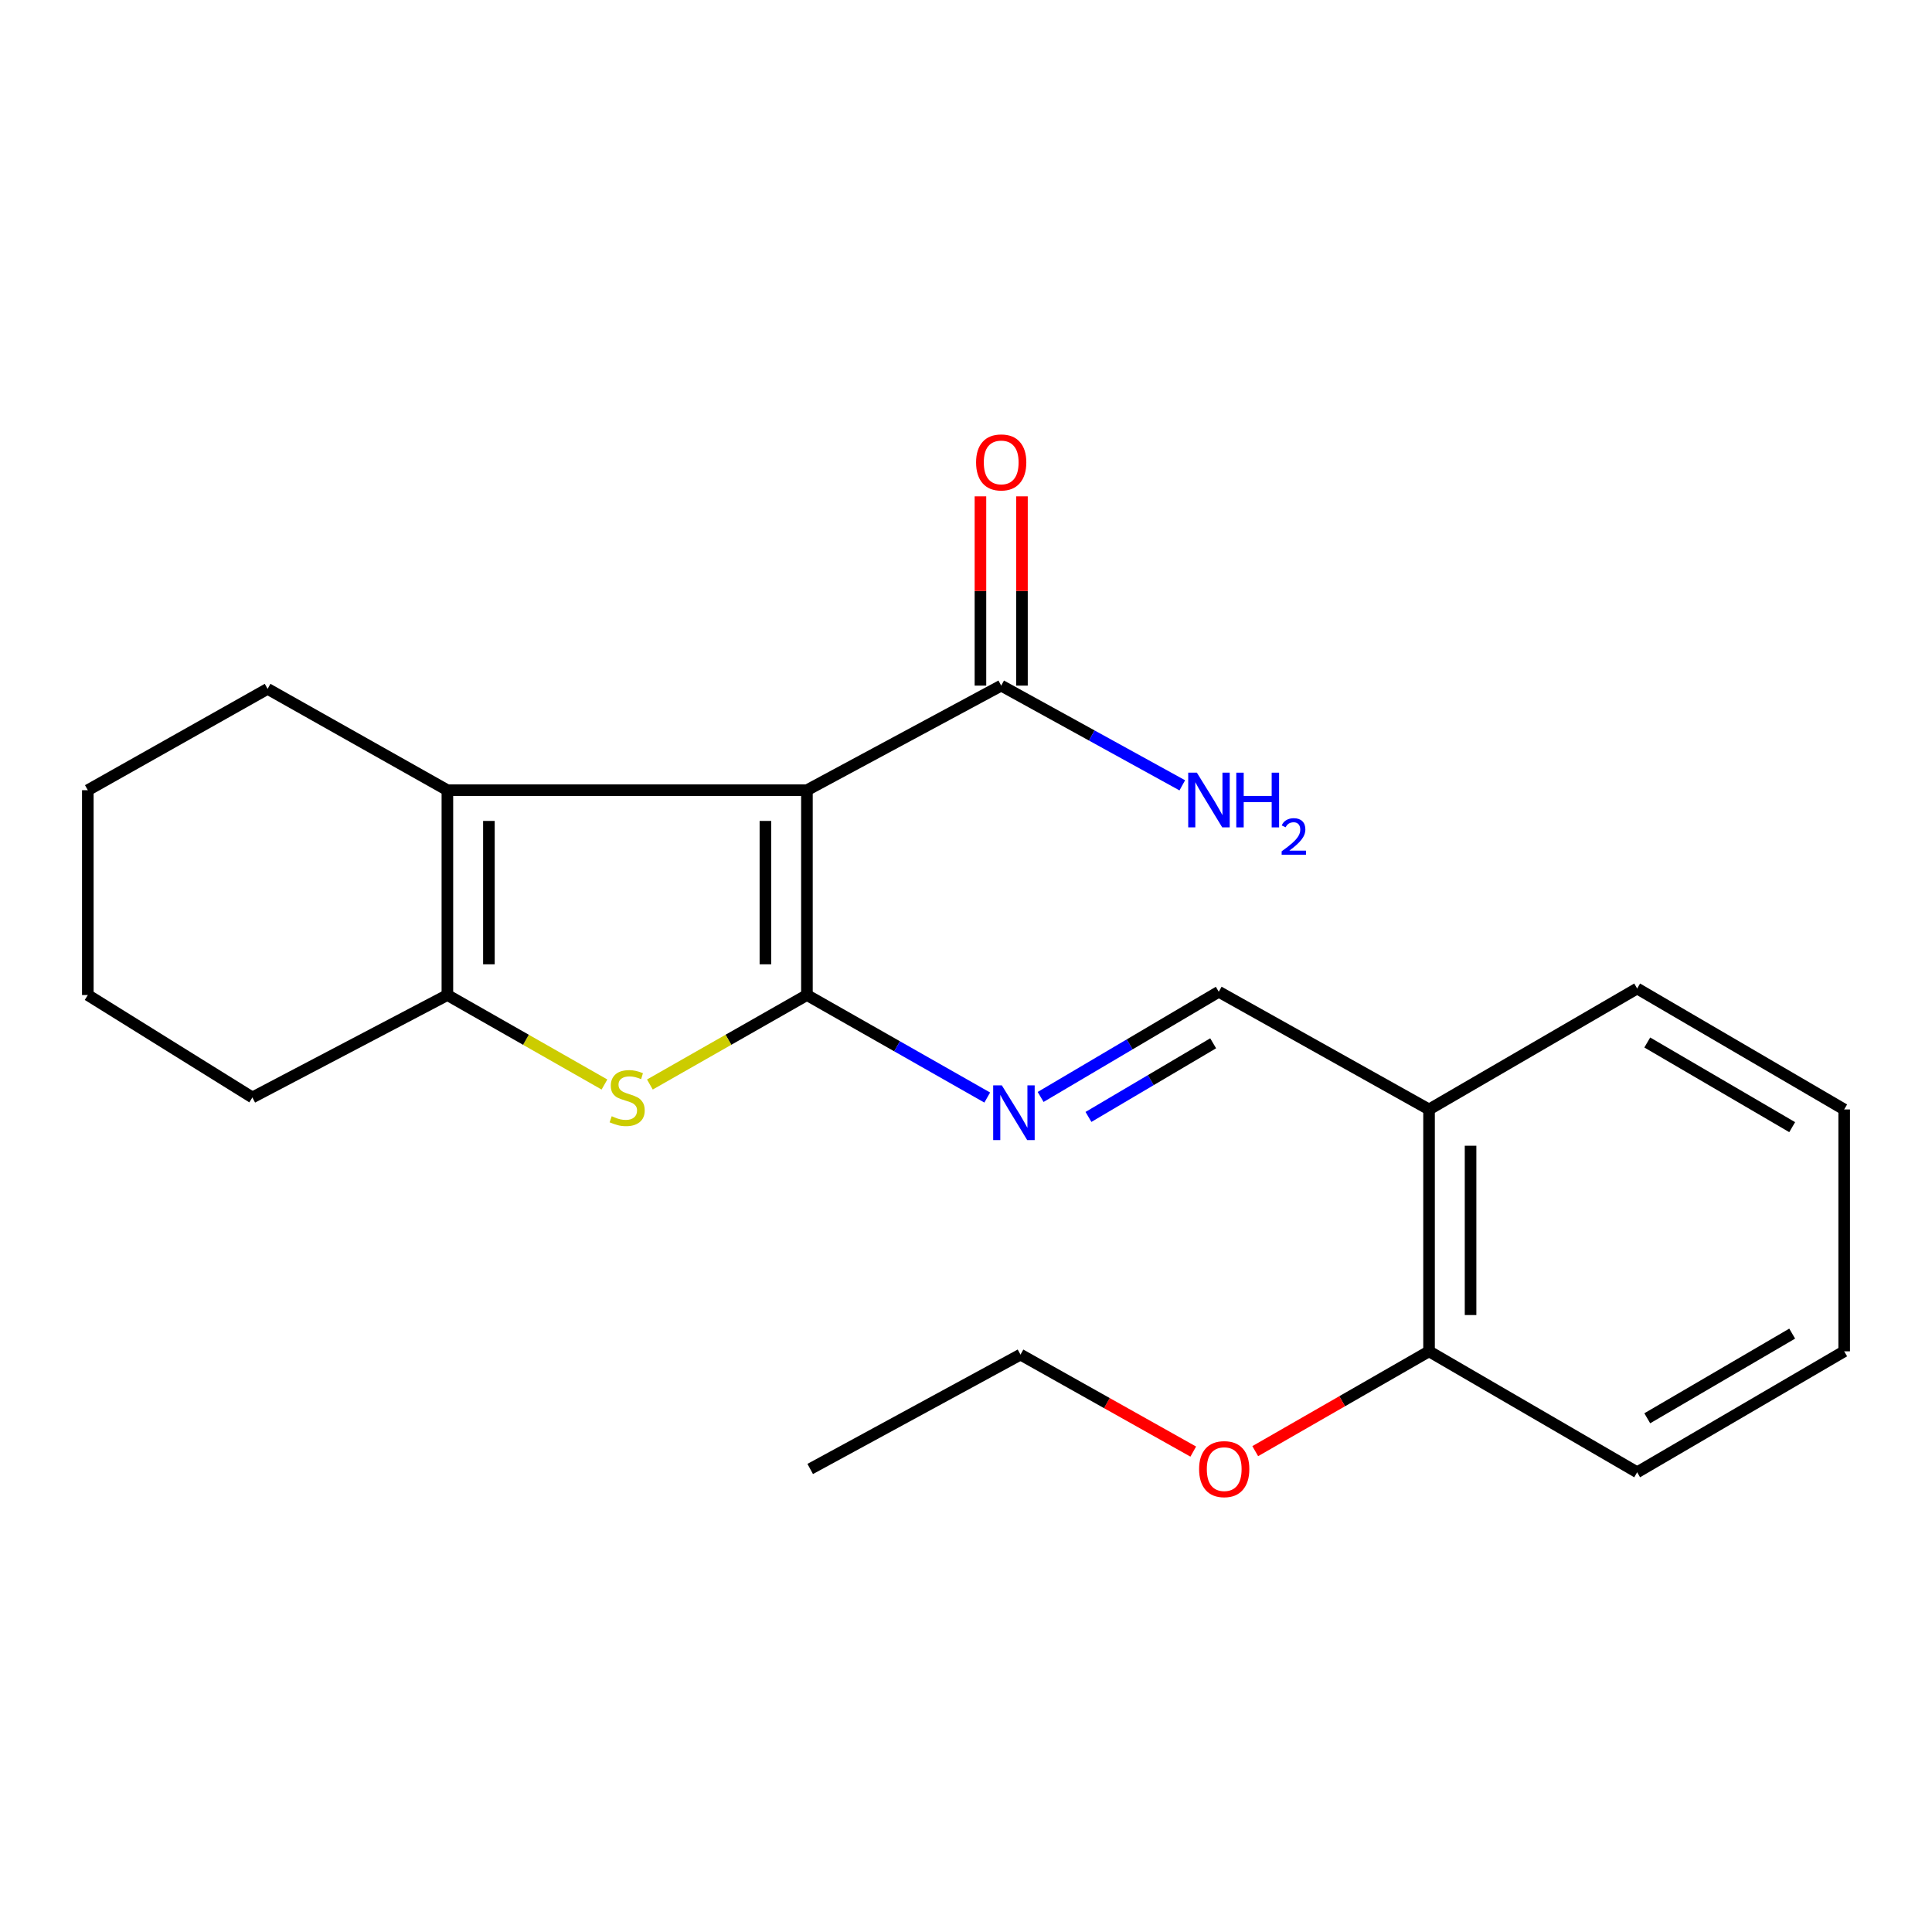 <?xml version='1.0' encoding='iso-8859-1'?>
<svg version='1.1' baseProfile='full'
              xmlns='http://www.w3.org/2000/svg'
                      xmlns:rdkit='http://www.rdkit.org/xml'
                      xmlns:xlink='http://www.w3.org/1999/xlink'
                  xml:space='preserve'
width='1000px' height='1000px' viewBox='0 0 1000 1000'>
<!-- END OF HEADER -->
<rect style='opacity:1.0;fill:#FFFFFF;stroke:none' width='1000' height='1000' x='0' y='0'> </rect>
<path class='bond-0' d='M 417.666,515.029 L 417.666,409.007' style='fill:none;fill-rule:evenodd;stroke:#000000;stroke-width:6px;stroke-linecap:butt;stroke-linejoin:miter;stroke-opacity:1' />
<path class='bond-0' d='M 396.175,499.125 L 396.175,424.91' style='fill:none;fill-rule:evenodd;stroke:#000000;stroke-width:6px;stroke-linecap:butt;stroke-linejoin:miter;stroke-opacity:1' />
<path class='bond-1' d='M 417.666,515.029 L 377.022,538.185' style='fill:none;fill-rule:evenodd;stroke:#000000;stroke-width:6px;stroke-linecap:butt;stroke-linejoin:miter;stroke-opacity:1' />
<path class='bond-1' d='M 377.022,538.185 L 336.379,561.341' style='fill:none;fill-rule:evenodd;stroke:#CCCC00;stroke-width:6px;stroke-linecap:butt;stroke-linejoin:miter;stroke-opacity:1' />
<path class='bond-4' d='M 417.666,515.029 L 464.327,541.557' style='fill:none;fill-rule:evenodd;stroke:#000000;stroke-width:6px;stroke-linecap:butt;stroke-linejoin:miter;stroke-opacity:1' />
<path class='bond-4' d='M 464.327,541.557 L 510.989,568.086' style='fill:none;fill-rule:evenodd;stroke:#0000FF;stroke-width:6px;stroke-linecap:butt;stroke-linejoin:miter;stroke-opacity:1' />
<path class='bond-2' d='M 417.666,409.007 L 231.566,409.007' style='fill:none;fill-rule:evenodd;stroke:#000000;stroke-width:6px;stroke-linecap:butt;stroke-linejoin:miter;stroke-opacity:1' />
<path class='bond-5' d='M 417.666,409.007 L 518.22,354.873' style='fill:none;fill-rule:evenodd;stroke:#000000;stroke-width:6px;stroke-linecap:butt;stroke-linejoin:miter;stroke-opacity:1' />
<path class='bond-3' d='M 312.865,561.342 L 272.215,538.185' style='fill:none;fill-rule:evenodd;stroke:#CCCC00;stroke-width:6px;stroke-linecap:butt;stroke-linejoin:miter;stroke-opacity:1' />
<path class='bond-3' d='M 272.215,538.185 L 231.566,515.029' style='fill:none;fill-rule:evenodd;stroke:#000000;stroke-width:6px;stroke-linecap:butt;stroke-linejoin:miter;stroke-opacity:1' />
<path class='bond-11' d='M 231.566,409.007 L 138.51,356.557' style='fill:none;fill-rule:evenodd;stroke:#000000;stroke-width:6px;stroke-linecap:butt;stroke-linejoin:miter;stroke-opacity:1' />
<path class='bond-22' d='M 231.566,409.007 L 231.566,515.029' style='fill:none;fill-rule:evenodd;stroke:#000000;stroke-width:6px;stroke-linecap:butt;stroke-linejoin:miter;stroke-opacity:1' />
<path class='bond-22' d='M 253.057,424.91 L 253.057,499.125' style='fill:none;fill-rule:evenodd;stroke:#000000;stroke-width:6px;stroke-linecap:butt;stroke-linejoin:miter;stroke-opacity:1' />
<path class='bond-12' d='M 231.566,515.029 L 130.63,568.04' style='fill:none;fill-rule:evenodd;stroke:#000000;stroke-width:6px;stroke-linecap:butt;stroke-linejoin:miter;stroke-opacity:1' />
<path class='bond-6' d='M 538.628,567.783 L 584.73,540.558' style='fill:none;fill-rule:evenodd;stroke:#0000FF;stroke-width:6px;stroke-linecap:butt;stroke-linejoin:miter;stroke-opacity:1' />
<path class='bond-6' d='M 584.73,540.558 L 630.832,513.333' style='fill:none;fill-rule:evenodd;stroke:#000000;stroke-width:6px;stroke-linecap:butt;stroke-linejoin:miter;stroke-opacity:1' />
<path class='bond-6' d='M 563.387,578.121 L 595.658,559.063' style='fill:none;fill-rule:evenodd;stroke:#0000FF;stroke-width:6px;stroke-linecap:butt;stroke-linejoin:miter;stroke-opacity:1' />
<path class='bond-6' d='M 595.658,559.063 L 627.93,540.006' style='fill:none;fill-rule:evenodd;stroke:#000000;stroke-width:6px;stroke-linecap:butt;stroke-linejoin:miter;stroke-opacity:1' />
<path class='bond-8' d='M 528.965,354.873 L 528.965,305.894' style='fill:none;fill-rule:evenodd;stroke:#000000;stroke-width:6px;stroke-linecap:butt;stroke-linejoin:miter;stroke-opacity:1' />
<path class='bond-8' d='M 528.965,305.894 L 528.965,256.914' style='fill:none;fill-rule:evenodd;stroke:#FF0000;stroke-width:6px;stroke-linecap:butt;stroke-linejoin:miter;stroke-opacity:1' />
<path class='bond-8' d='M 507.474,354.873 L 507.474,305.894' style='fill:none;fill-rule:evenodd;stroke:#000000;stroke-width:6px;stroke-linecap:butt;stroke-linejoin:miter;stroke-opacity:1' />
<path class='bond-8' d='M 507.474,305.894 L 507.474,256.914' style='fill:none;fill-rule:evenodd;stroke:#FF0000;stroke-width:6px;stroke-linecap:butt;stroke-linejoin:miter;stroke-opacity:1' />
<path class='bond-10' d='M 518.22,354.873 L 565.084,380.681' style='fill:none;fill-rule:evenodd;stroke:#000000;stroke-width:6px;stroke-linecap:butt;stroke-linejoin:miter;stroke-opacity:1' />
<path class='bond-10' d='M 565.084,380.681 L 611.949,406.488' style='fill:none;fill-rule:evenodd;stroke:#0000FF;stroke-width:6px;stroke-linecap:butt;stroke-linejoin:miter;stroke-opacity:1' />
<path class='bond-7' d='M 630.832,513.333 L 739.672,574.248' style='fill:none;fill-rule:evenodd;stroke:#000000;stroke-width:6px;stroke-linecap:butt;stroke-linejoin:miter;stroke-opacity:1' />
<path class='bond-9' d='M 739.672,574.248 L 739.672,699.445' style='fill:none;fill-rule:evenodd;stroke:#000000;stroke-width:6px;stroke-linecap:butt;stroke-linejoin:miter;stroke-opacity:1' />
<path class='bond-9' d='M 761.163,593.028 L 761.163,680.665' style='fill:none;fill-rule:evenodd;stroke:#000000;stroke-width:6px;stroke-linecap:butt;stroke-linejoin:miter;stroke-opacity:1' />
<path class='bond-14' d='M 739.672,574.248 L 847.389,511.65' style='fill:none;fill-rule:evenodd;stroke:#000000;stroke-width:6px;stroke-linecap:butt;stroke-linejoin:miter;stroke-opacity:1' />
<path class='bond-13' d='M 739.672,699.445 L 694.689,725.28' style='fill:none;fill-rule:evenodd;stroke:#000000;stroke-width:6px;stroke-linecap:butt;stroke-linejoin:miter;stroke-opacity:1' />
<path class='bond-13' d='M 694.689,725.28 L 649.706,751.114' style='fill:none;fill-rule:evenodd;stroke:#FF0000;stroke-width:6px;stroke-linecap:butt;stroke-linejoin:miter;stroke-opacity:1' />
<path class='bond-15' d='M 739.672,699.445 L 847.389,762.043' style='fill:none;fill-rule:evenodd;stroke:#000000;stroke-width:6px;stroke-linecap:butt;stroke-linejoin:miter;stroke-opacity:1' />
<path class='bond-17' d='M 138.51,356.557 L 45.455,409.007' style='fill:none;fill-rule:evenodd;stroke:#000000;stroke-width:6px;stroke-linecap:butt;stroke-linejoin:miter;stroke-opacity:1' />
<path class='bond-18' d='M 130.63,568.04 L 45.455,515.029' style='fill:none;fill-rule:evenodd;stroke:#000000;stroke-width:6px;stroke-linecap:butt;stroke-linejoin:miter;stroke-opacity:1' />
<path class='bond-16' d='M 617.627,751.341 L 572.914,726.241' style='fill:none;fill-rule:evenodd;stroke:#FF0000;stroke-width:6px;stroke-linecap:butt;stroke-linejoin:miter;stroke-opacity:1' />
<path class='bond-16' d='M 572.914,726.241 L 528.201,701.14' style='fill:none;fill-rule:evenodd;stroke:#000000;stroke-width:6px;stroke-linecap:butt;stroke-linejoin:miter;stroke-opacity:1' />
<path class='bond-20' d='M 847.389,511.65 L 954.545,574.248' style='fill:none;fill-rule:evenodd;stroke:#000000;stroke-width:6px;stroke-linecap:butt;stroke-linejoin:miter;stroke-opacity:1' />
<path class='bond-20' d='M 852.622,539.596 L 927.632,583.415' style='fill:none;fill-rule:evenodd;stroke:#000000;stroke-width:6px;stroke-linecap:butt;stroke-linejoin:miter;stroke-opacity:1' />
<path class='bond-24' d='M 847.389,762.043 L 954.545,699.445' style='fill:none;fill-rule:evenodd;stroke:#000000;stroke-width:6px;stroke-linecap:butt;stroke-linejoin:miter;stroke-opacity:1' />
<path class='bond-24' d='M 852.622,734.097 L 927.632,690.278' style='fill:none;fill-rule:evenodd;stroke:#000000;stroke-width:6px;stroke-linecap:butt;stroke-linejoin:miter;stroke-opacity:1' />
<path class='bond-19' d='M 528.201,701.14 L 419.361,760.336' style='fill:none;fill-rule:evenodd;stroke:#000000;stroke-width:6px;stroke-linecap:butt;stroke-linejoin:miter;stroke-opacity:1' />
<path class='bond-23' d='M 45.455,409.007 L 45.455,515.029' style='fill:none;fill-rule:evenodd;stroke:#000000;stroke-width:6px;stroke-linecap:butt;stroke-linejoin:miter;stroke-opacity:1' />
<path class='bond-21' d='M 954.545,574.248 L 954.545,699.445' style='fill:none;fill-rule:evenodd;stroke:#000000;stroke-width:6px;stroke-linecap:butt;stroke-linejoin:miter;stroke-opacity:1' />
<path  class='atom-2' d='M 316.622 577.76
Q 316.942 577.88, 318.262 578.44
Q 319.582 579, 321.022 579.36
Q 322.502 579.68, 323.942 579.68
Q 326.622 579.68, 328.182 578.4
Q 329.742 577.08, 329.742 574.8
Q 329.742 573.24, 328.942 572.28
Q 328.182 571.32, 326.982 570.8
Q 325.782 570.28, 323.782 569.68
Q 321.262 568.92, 319.742 568.2
Q 318.262 567.48, 317.182 565.96
Q 316.142 564.44, 316.142 561.88
Q 316.142 558.32, 318.542 556.12
Q 320.982 553.92, 325.782 553.92
Q 329.062 553.92, 332.782 555.48
L 331.862 558.56
Q 328.462 557.16, 325.902 557.16
Q 323.142 557.16, 321.622 558.32
Q 320.102 559.44, 320.142 561.4
Q 320.142 562.92, 320.902 563.84
Q 321.702 564.76, 322.822 565.28
Q 323.982 565.8, 325.902 566.4
Q 328.462 567.2, 329.982 568
Q 331.502 568.8, 332.582 570.44
Q 333.702 572.04, 333.702 574.8
Q 333.702 578.72, 331.062 580.84
Q 328.462 582.92, 324.102 582.92
Q 321.582 582.92, 319.662 582.36
Q 317.782 581.84, 315.542 580.92
L 316.622 577.76
' fill='#CCCC00'/>
<path  class='atom-5' d='M 518.55 561.784
L 527.83 576.784
Q 528.75 578.264, 530.23 580.944
Q 531.71 583.624, 531.79 583.784
L 531.79 561.784
L 535.55 561.784
L 535.55 590.104
L 531.67 590.104
L 521.71 573.704
Q 520.55 571.784, 519.31 569.584
Q 518.11 567.384, 517.75 566.704
L 517.75 590.104
L 514.07 590.104
L 514.07 561.784
L 518.55 561.784
' fill='#0000FF'/>
<path  class='atom-9' d='M 505.22 239.344
Q 505.22 232.544, 508.58 228.744
Q 511.94 224.944, 518.22 224.944
Q 524.5 224.944, 527.86 228.744
Q 531.22 232.544, 531.22 239.344
Q 531.22 246.224, 527.82 250.144
Q 524.42 254.024, 518.22 254.024
Q 511.98 254.024, 508.58 250.144
Q 505.22 246.264, 505.22 239.344
M 518.22 250.824
Q 522.54 250.824, 524.86 247.944
Q 527.22 245.024, 527.22 239.344
Q 527.22 233.784, 524.86 230.984
Q 522.54 228.144, 518.22 228.144
Q 513.9 228.144, 511.54 230.944
Q 509.22 233.744, 509.22 239.344
Q 509.22 245.064, 511.54 247.944
Q 513.9 250.824, 518.22 250.824
' fill='#FF0000'/>
<path  class='atom-11' d='M 619.498 399.933
L 628.778 414.933
Q 629.698 416.413, 631.178 419.093
Q 632.658 421.773, 632.738 421.933
L 632.738 399.933
L 636.498 399.933
L 636.498 428.253
L 632.618 428.253
L 622.658 411.853
Q 621.498 409.933, 620.258 407.733
Q 619.058 405.533, 618.698 404.853
L 618.698 428.253
L 615.018 428.253
L 615.018 399.933
L 619.498 399.933
' fill='#0000FF'/>
<path  class='atom-11' d='M 639.898 399.933
L 643.738 399.933
L 643.738 411.973
L 658.218 411.973
L 658.218 399.933
L 662.058 399.933
L 662.058 428.253
L 658.218 428.253
L 658.218 415.173
L 643.738 415.173
L 643.738 428.253
L 639.898 428.253
L 639.898 399.933
' fill='#0000FF'/>
<path  class='atom-11' d='M 663.431 427.259
Q 664.117 425.491, 665.754 424.514
Q 667.391 423.511, 669.661 423.511
Q 672.486 423.511, 674.07 425.042
Q 675.654 426.573, 675.654 429.292
Q 675.654 432.064, 673.595 434.651
Q 671.562 437.239, 667.338 440.301
L 675.971 440.301
L 675.971 442.413
L 663.378 442.413
L 663.378 440.644
Q 666.863 438.163, 668.922 436.315
Q 671.007 434.467, 672.011 432.803
Q 673.014 431.14, 673.014 429.424
Q 673.014 427.629, 672.116 426.626
Q 671.219 425.623, 669.661 425.623
Q 668.156 425.623, 667.153 426.23
Q 666.15 426.837, 665.437 428.183
L 663.431 427.259
' fill='#0000FF'/>
<path  class='atom-14' d='M 620.65 760.416
Q 620.65 753.616, 624.01 749.816
Q 627.37 746.016, 633.65 746.016
Q 639.93 746.016, 643.29 749.816
Q 646.65 753.616, 646.65 760.416
Q 646.65 767.296, 643.25 771.216
Q 639.85 775.096, 633.65 775.096
Q 627.41 775.096, 624.01 771.216
Q 620.65 767.336, 620.65 760.416
M 633.65 771.896
Q 637.97 771.896, 640.29 769.016
Q 642.65 766.096, 642.65 760.416
Q 642.65 754.856, 640.29 752.056
Q 637.97 749.216, 633.65 749.216
Q 629.33 749.216, 626.97 752.016
Q 624.65 754.816, 624.65 760.416
Q 624.65 766.136, 626.97 769.016
Q 629.33 771.896, 633.65 771.896
' fill='#FF0000'/>
</svg>
